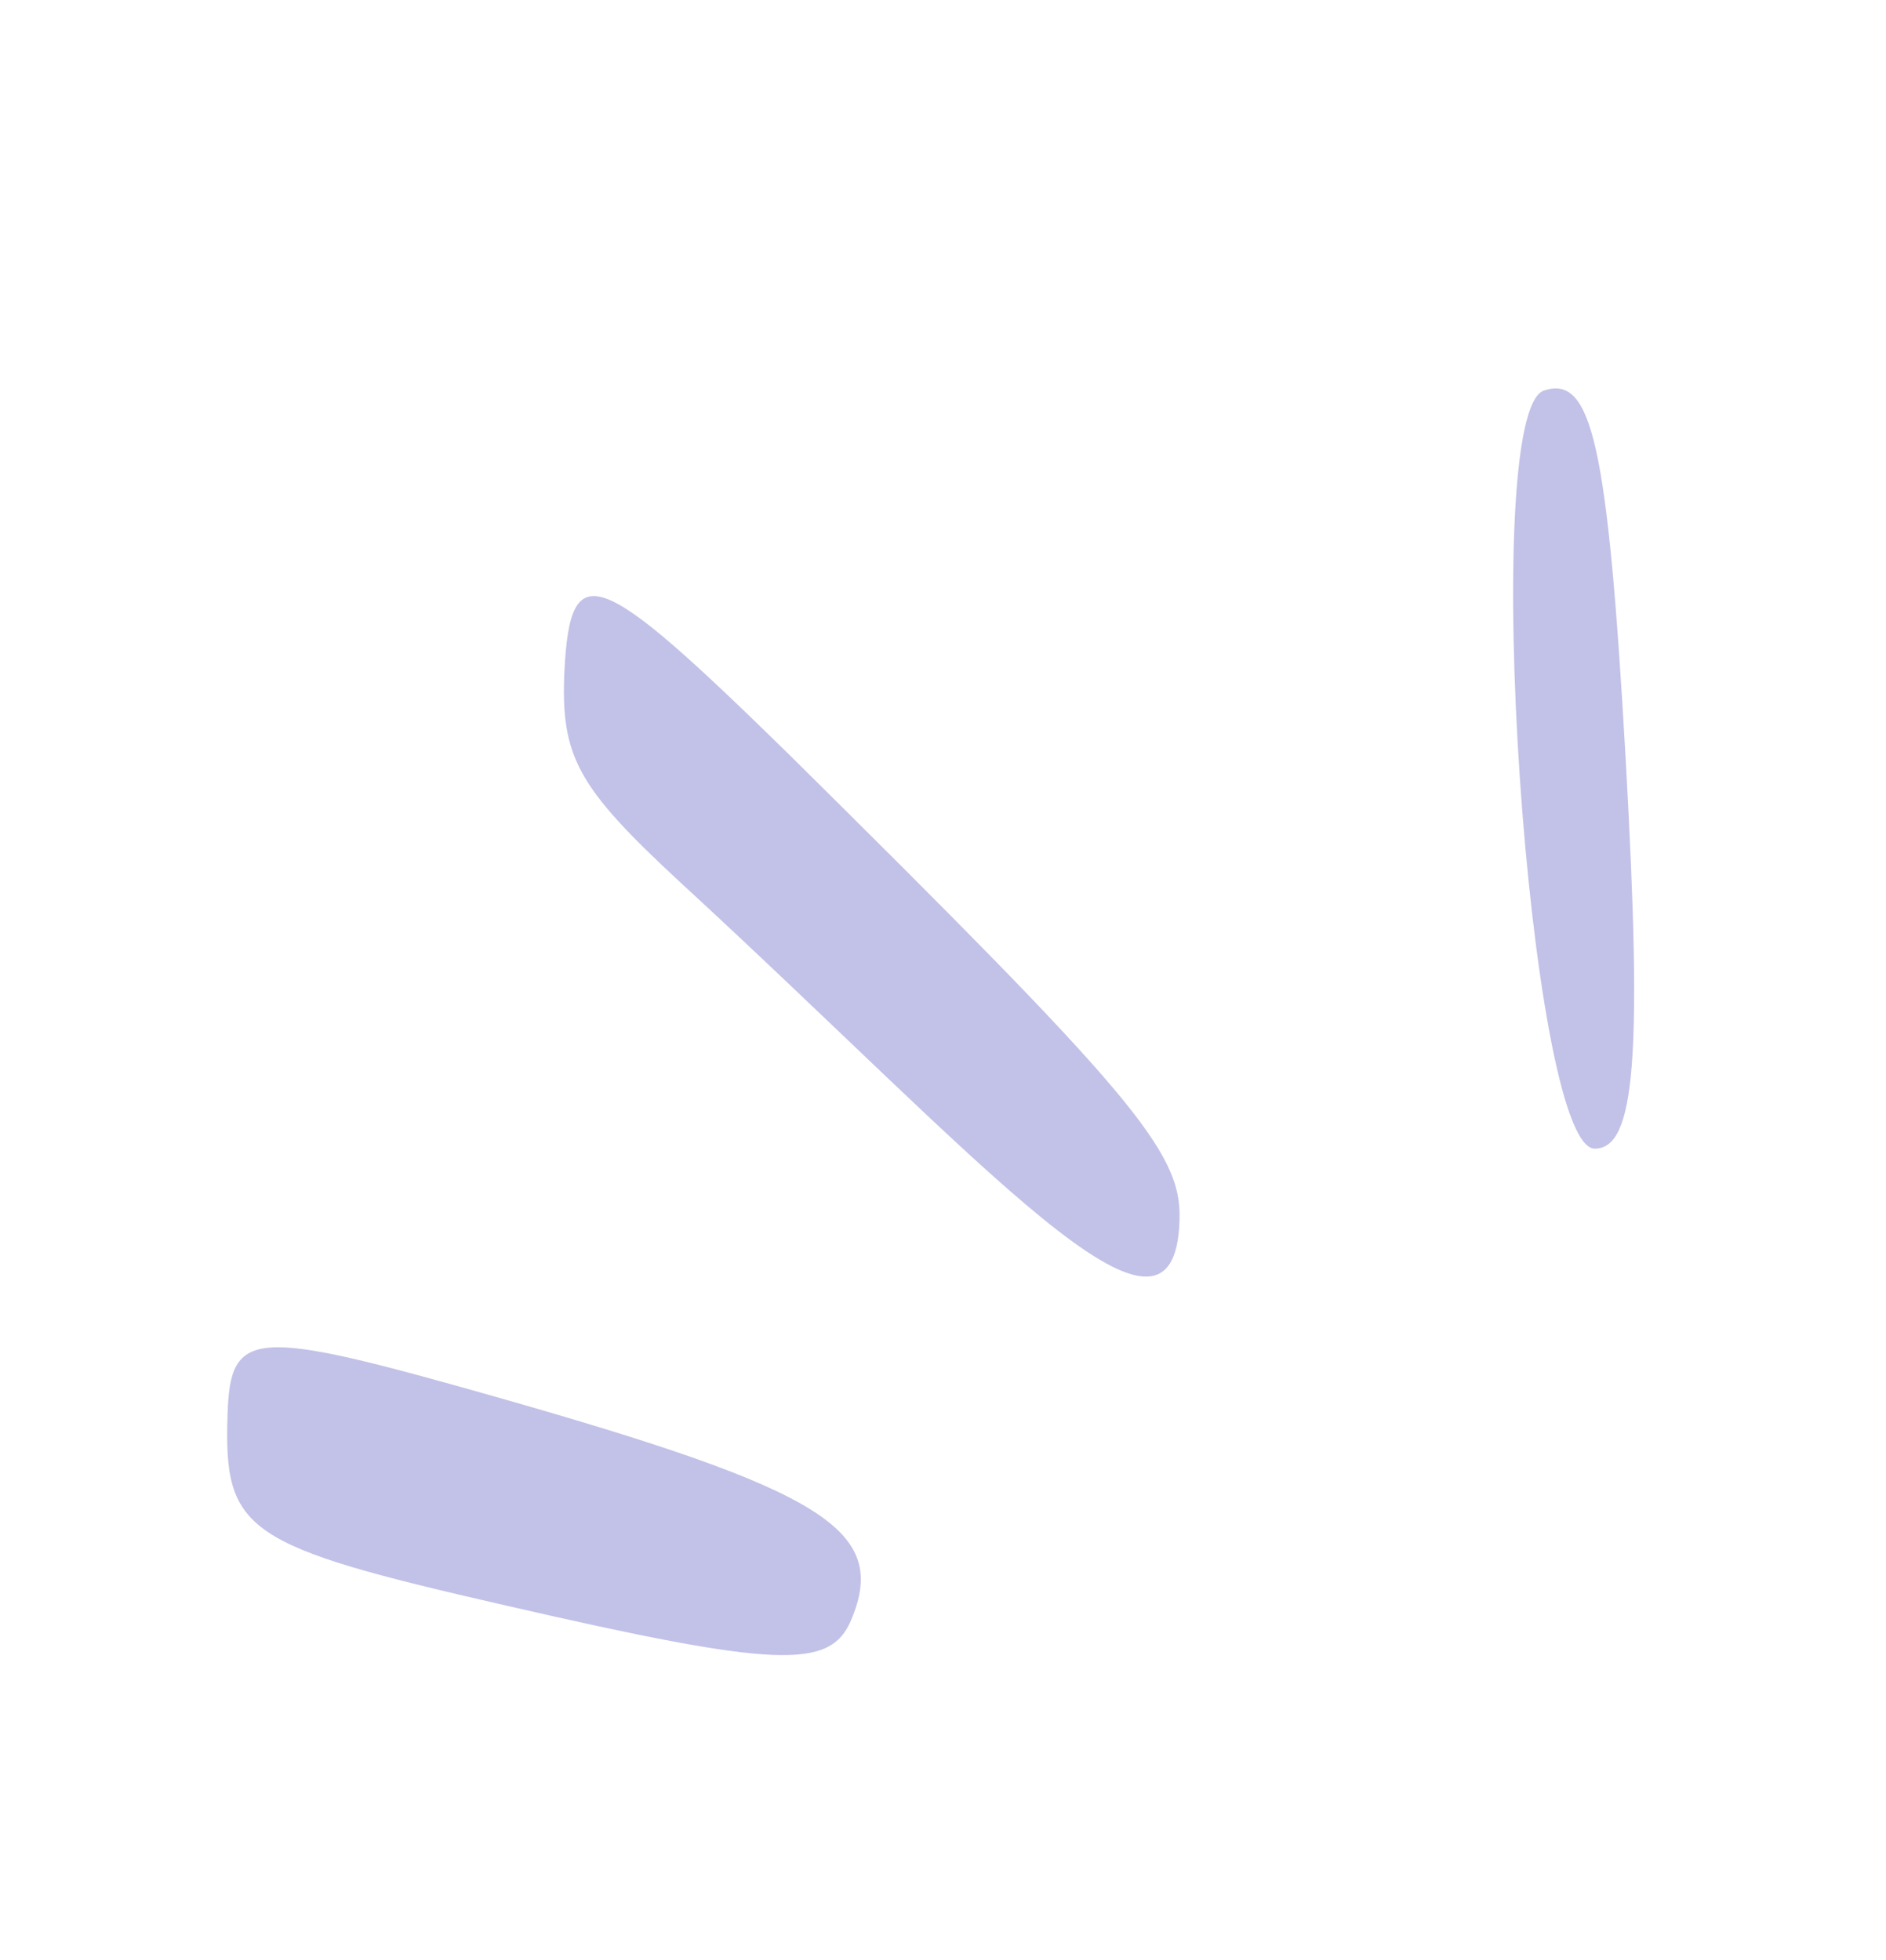 <svg width="51" height="53" viewBox="0 0 51 53" fill="none" xmlns="http://www.w3.org/2000/svg">
<g opacity="0.3">
<path d="M43.117 31.06C44.224 31.068 44.414 28.595 43.96 20.518C43.474 11.969 43.043 10.13 41.748 10.561C39.973 11.175 41.332 31.001 43.117 31.06Z" fill="#342EAD"/>
<path d="M6.153 38.257C6.052 41.42 6.598 41.793 13.694 43.417C21.021 45.103 22.446 45.151 23.016 43.808C24.04 41.37 22.306 40.303 13.394 37.768C6.817 35.901 6.227 35.922 6.153 38.257Z" fill="#342EAD"/>
<path d="M15.263 18.134C15.157 20.457 15.607 21.273 18.369 23.834C26.594 31.397 31.784 37.491 31.896 32.975C31.955 31.131 30.592 29.558 21.307 20.372C16.147 15.32 15.426 15.026 15.263 18.134Z" fill="#342EAD"/>
</g>
</svg>
